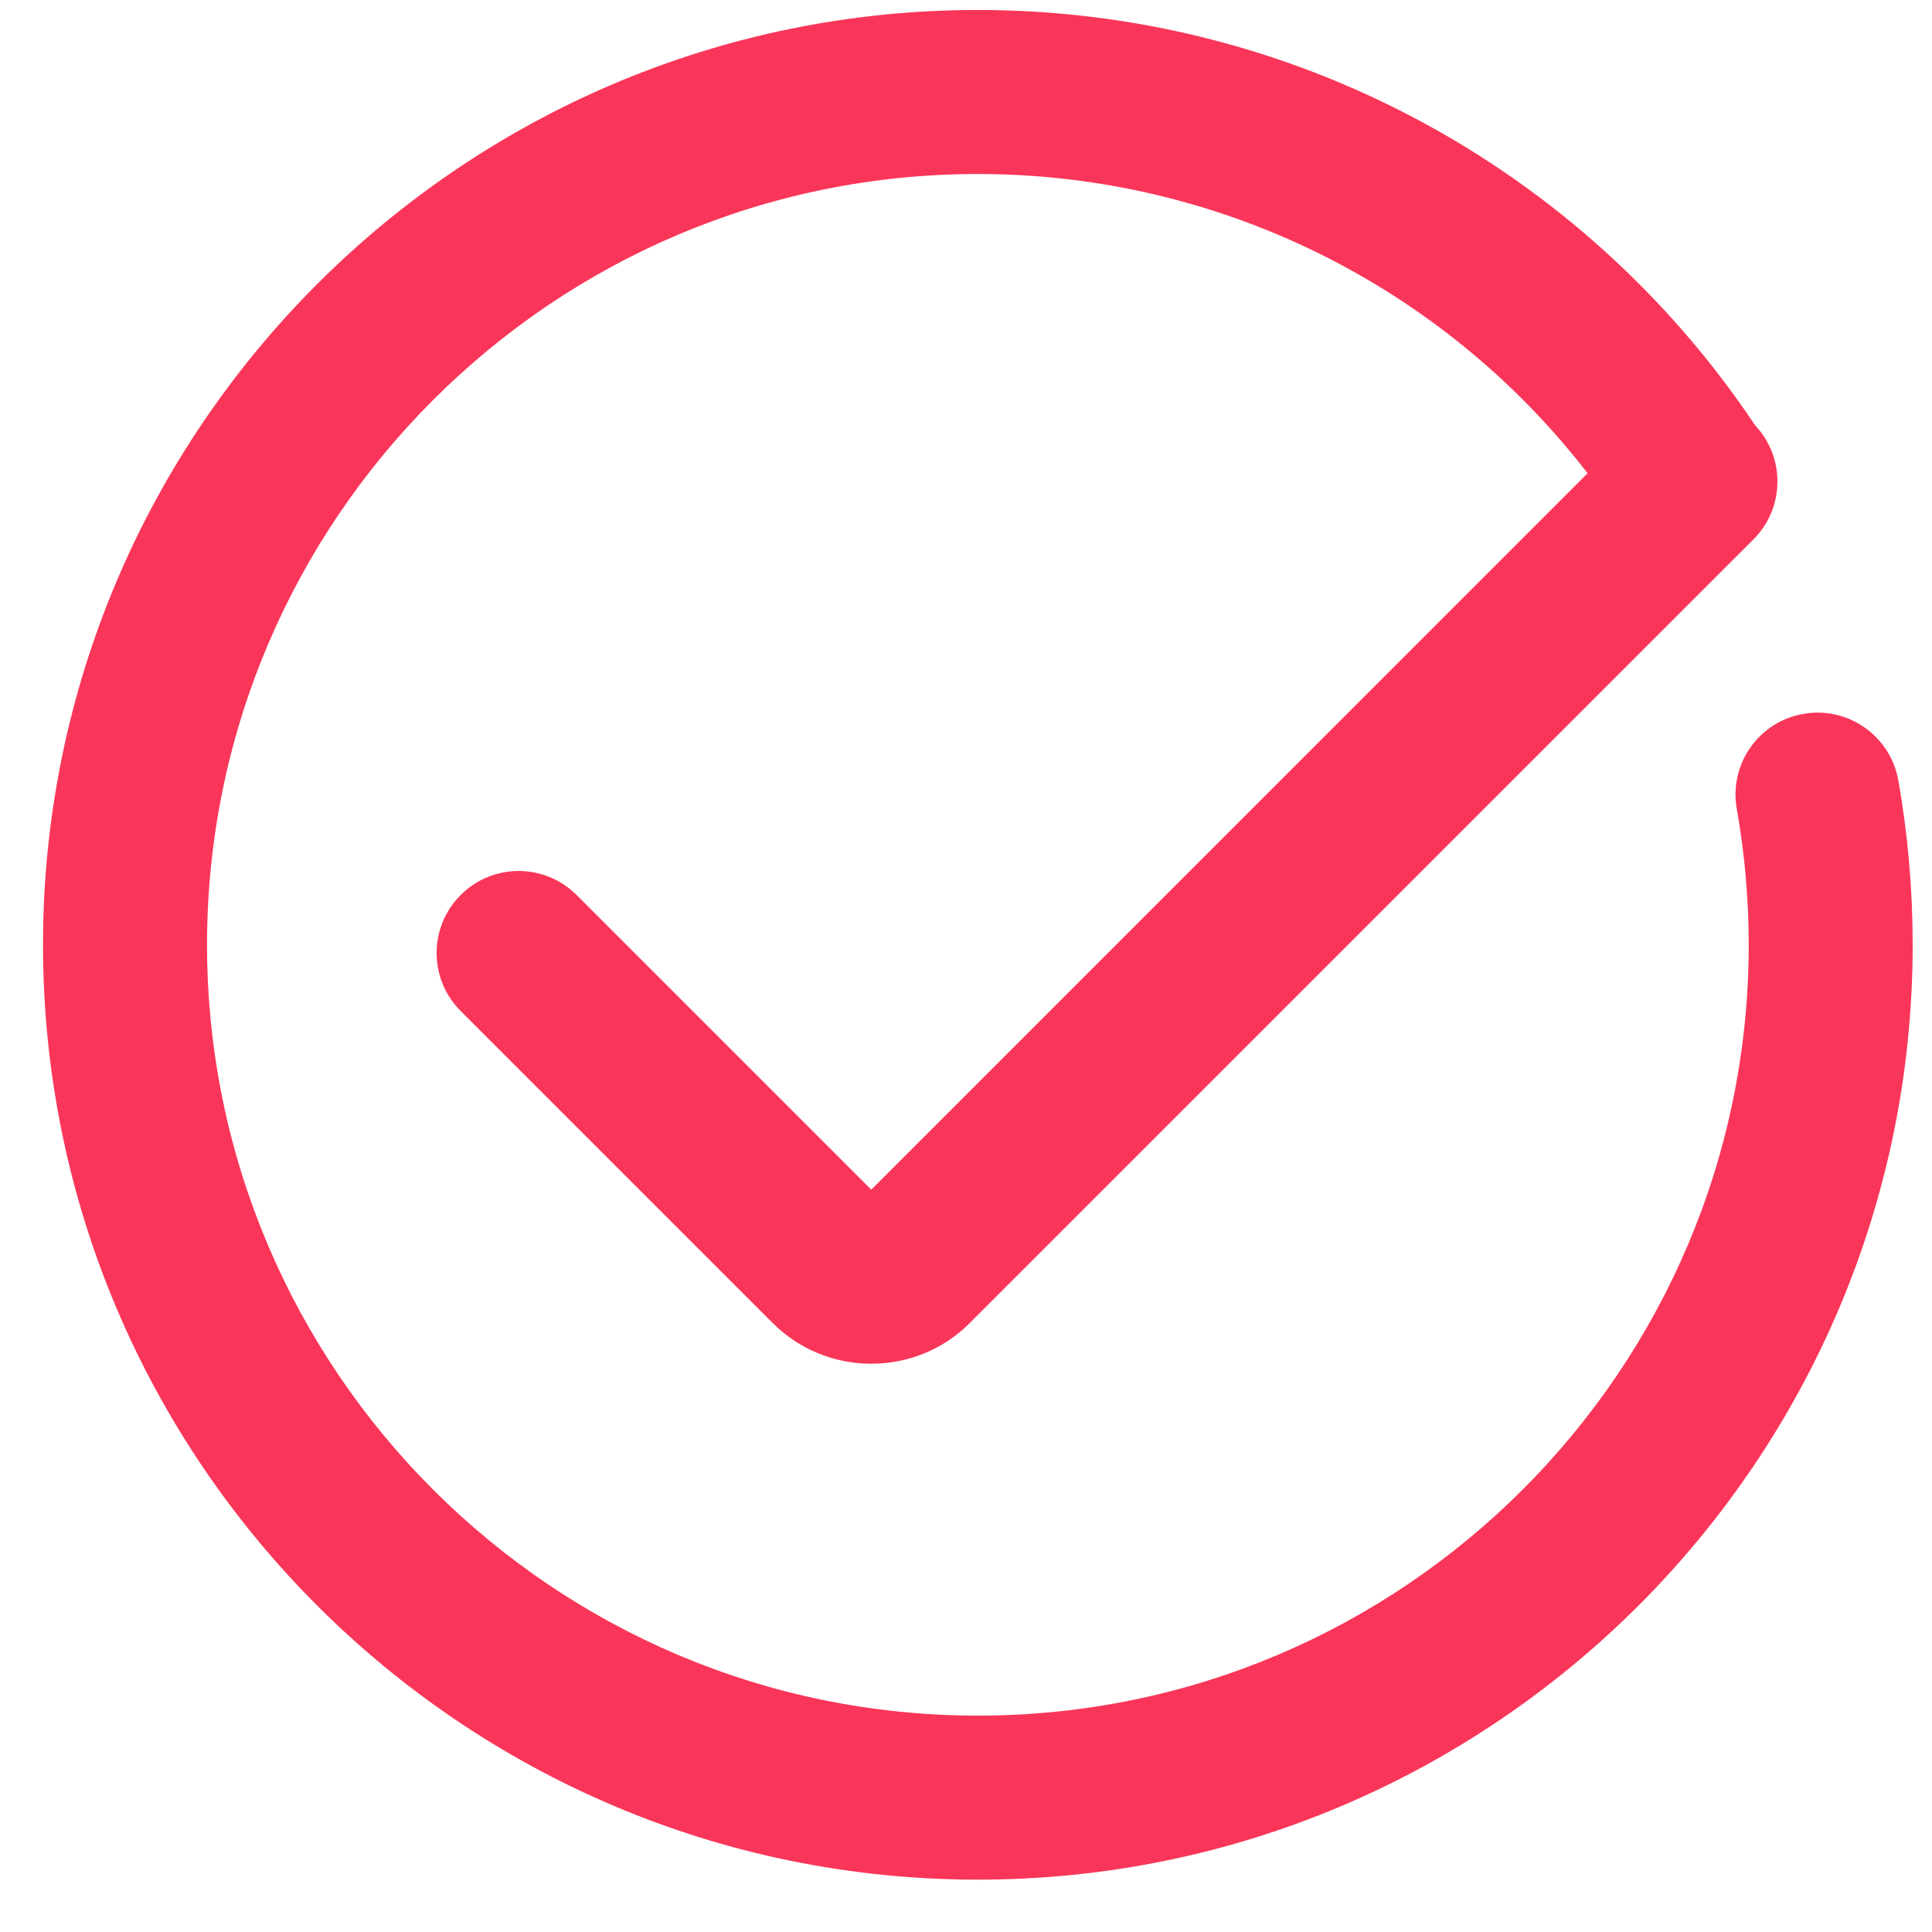 <svg width="31" height="31" viewBox="0 0 31 31" fill="none" xmlns="http://www.w3.org/2000/svg">
<path d="M30.69 15.16C30.69 23.431 23.961 30.16 15.69 30.16C7.419 30.16 0.69 23.431 0.69 15.16C0.69 6.89 7.419 0.16 15.69 0.16C20.705 0.16 25.366 2.65 28.16 6.821C28.161 6.823 28.164 6.826 28.165 6.828C28.648 7.344 28.638 8.153 28.134 8.656L15.561 21.228C15.126 21.665 14.552 21.882 13.98 21.882C13.408 21.882 12.834 21.665 12.398 21.228L7.392 16.222C6.877 15.709 6.877 14.874 7.392 14.361C7.905 13.847 8.739 13.847 9.252 14.361L13.98 19.089L25.474 7.594C23.138 4.572 19.539 2.792 15.69 2.792C8.871 2.792 3.322 8.34 3.322 15.16C3.322 21.98 8.871 27.528 15.69 27.528C22.51 27.528 28.059 21.98 28.059 15.16C28.059 14.427 27.994 13.694 27.868 12.98C27.74 12.264 28.218 11.581 28.933 11.455C29.648 11.327 30.331 11.805 30.459 12.519C30.613 13.385 30.69 14.274 30.69 15.16L30.69 15.16Z" fill="#F93659"/>
</svg>
